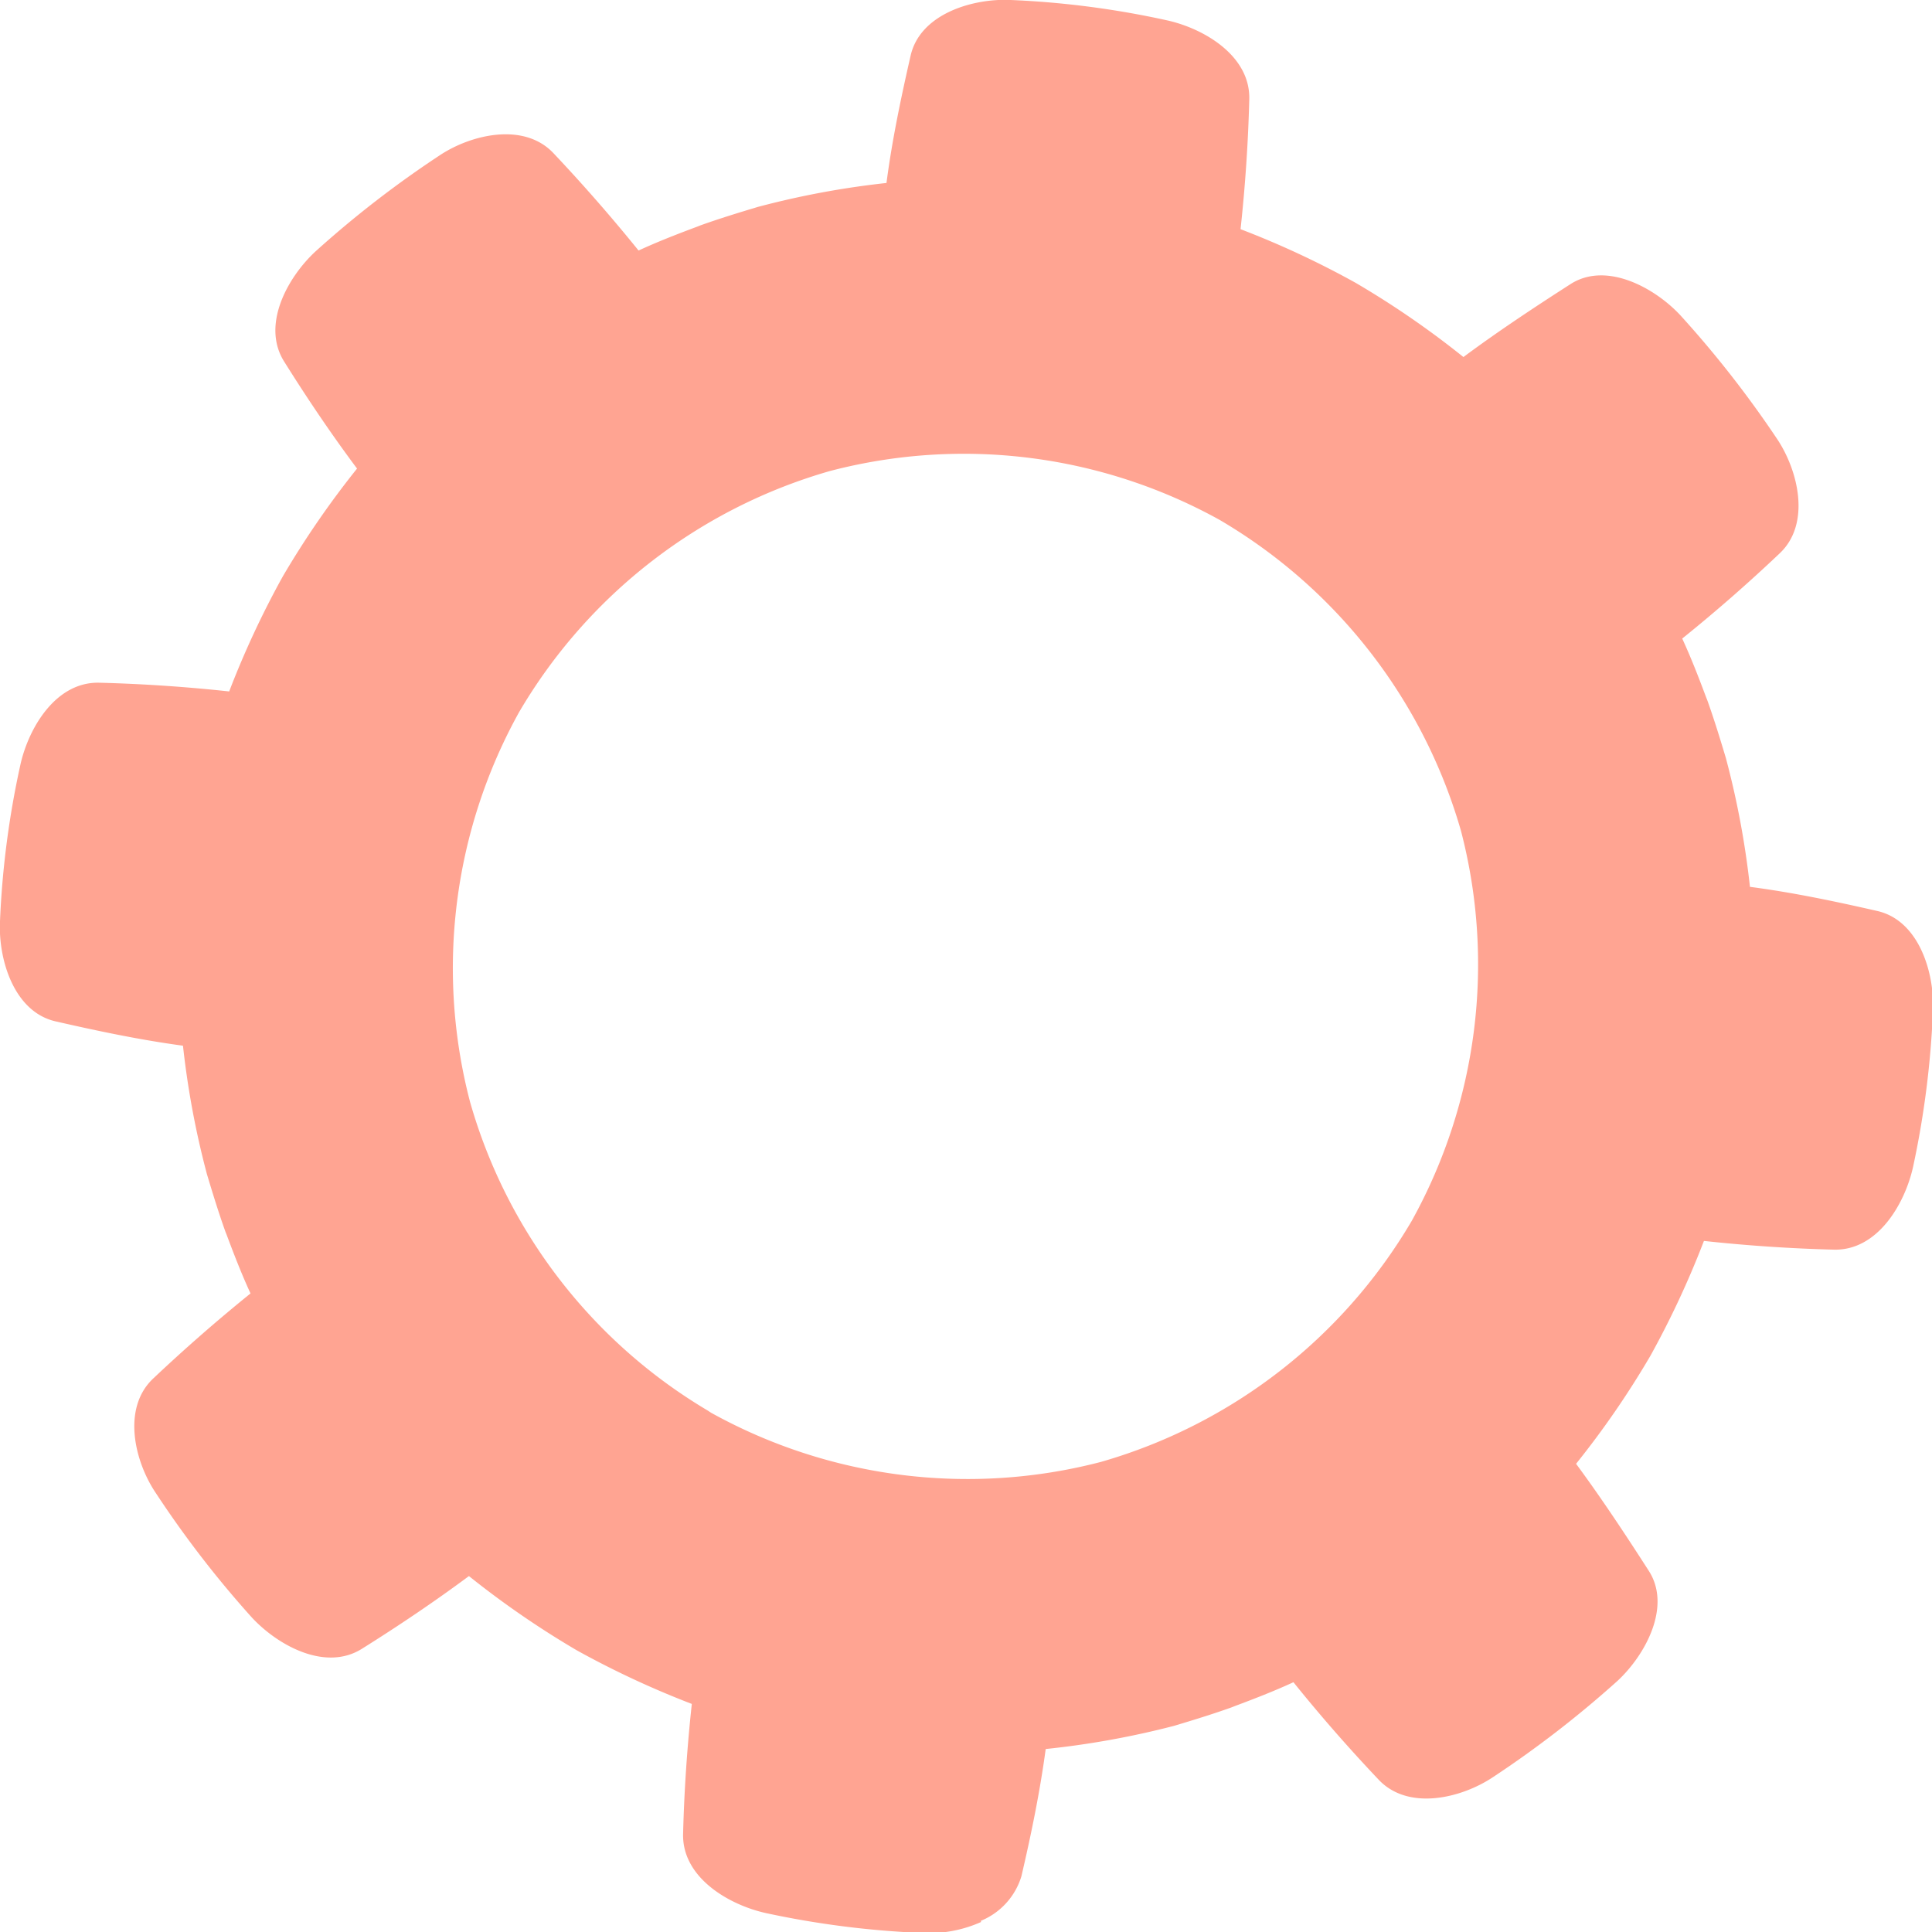 <svg id="gear" class="svgSlice" xmlns="http://www.w3.org/2000/svg" viewBox="0 0 104.11 104.11">
    <defs><style>.gear {fill: #ffa492;}</style></defs>
    <g class="isolate">
        <g>
            <path class="gear" d="M52.85,103.51a3.78,3.78,0,0,0,2.19-2.4c.53-2.27,1-4.56,1.31-6.86A46.58,46.58,0,0,0,63.27,93c1-.3,2.08-.63,3.11-1l.15-.06c1.07-.4,2.13-.81,3.17-1.29q2.19,2.72,4.59,5.25c1.6,1.7,4.47,1,6.17-.14a57,57,0,0,0,6.7-5.18c1.49-1.38,2.93-4,1.69-5.93s-2.54-3.9-3.92-5.77a48.12,48.12,0,0,0,4-5.81,49.14,49.14,0,0,0,2.89-6.2c2.31.25,4.64.41,7,.47s3.83-2.47,4.27-4.46a49.39,49.39,0,0,0,1.07-8.39c.1-2-.72-4.88-3-5.4s-4.56-1-6.86-1.3A46.47,46.47,0,0,0,93,40.84c-.3-1-.63-2.08-1-3.11l-.06-.15c-.4-1.07-.81-2.13-1.29-3.17q2.72-2.19,5.25-4.59c1.7-1.6,1-4.47-.14-6.17A57,57,0,0,0,90.56,17c-1.38-1.49-4-2.93-5.93-1.69s-3.9,2.54-5.77,3.93a48.2,48.2,0,0,0-5.81-4,48.5,48.5,0,0,0-6.2-2.89c.25-2.31.41-4.64.47-7s-2.47-3.83-4.46-4.26A48.41,48.41,0,0,0,54.47,0c-2-.1-4.88.72-5.4,3s-1,4.56-1.3,6.86a46.47,46.47,0,0,0-6.93,1.29c-1,.3-2.08.63-3.11,1l-.15.06c-1.07.4-2.13.81-3.17,1.29q-2.19-2.71-4.59-5.25c-1.6-1.69-4.47-1-6.17.15A55.86,55.86,0,0,0,17,13.55c-1.49,1.38-2.93,3.95-1.69,5.93s2.54,3.91,3.93,5.77a49,49,0,0,0-4,5.81,49.14,49.14,0,0,0-2.89,6.2c-2.31-.25-4.64-.41-7-.47s-3.83,2.47-4.26,4.46A48.41,48.41,0,0,0,0,49.64c-.1,2,.72,4.88,3,5.4s4.56,1,6.86,1.31a46.58,46.58,0,0,0,1.29,6.92c.3,1,.63,2.08,1,3.11l.06.15c.4,1.07.81,2.13,1.29,3.17q-2.71,2.19-5.25,4.59c-1.69,1.6-1,4.47.15,6.17a55.86,55.86,0,0,0,5.17,6.7c1.38,1.49,3.95,2.93,5.93,1.69s3.91-2.54,5.77-3.92a48.92,48.92,0,0,0,5.81,4,49.14,49.14,0,0,0,6.2,2.89c-.25,2.31-.41,4.64-.47,7s2.47,3.83,4.46,4.27a49.39,49.39,0,0,0,8.39,1.07,6.91,6.91,0,0,0,3.21-.59ZM38.12,76A28.37,28.37,0,0,1,25.33,59.38a28.46,28.46,0,0,1,2.64-21,28.51,28.51,0,0,1,16.76-13,28.46,28.46,0,0,1,21,2.64,28.57,28.57,0,0,1,13,16.76,28.51,28.51,0,0,1-2.65,21,28.57,28.57,0,0,1-16.76,13,28.51,28.51,0,0,1-21-2.65L38.12,76Z" />
        </g>
    </g>
</svg>
